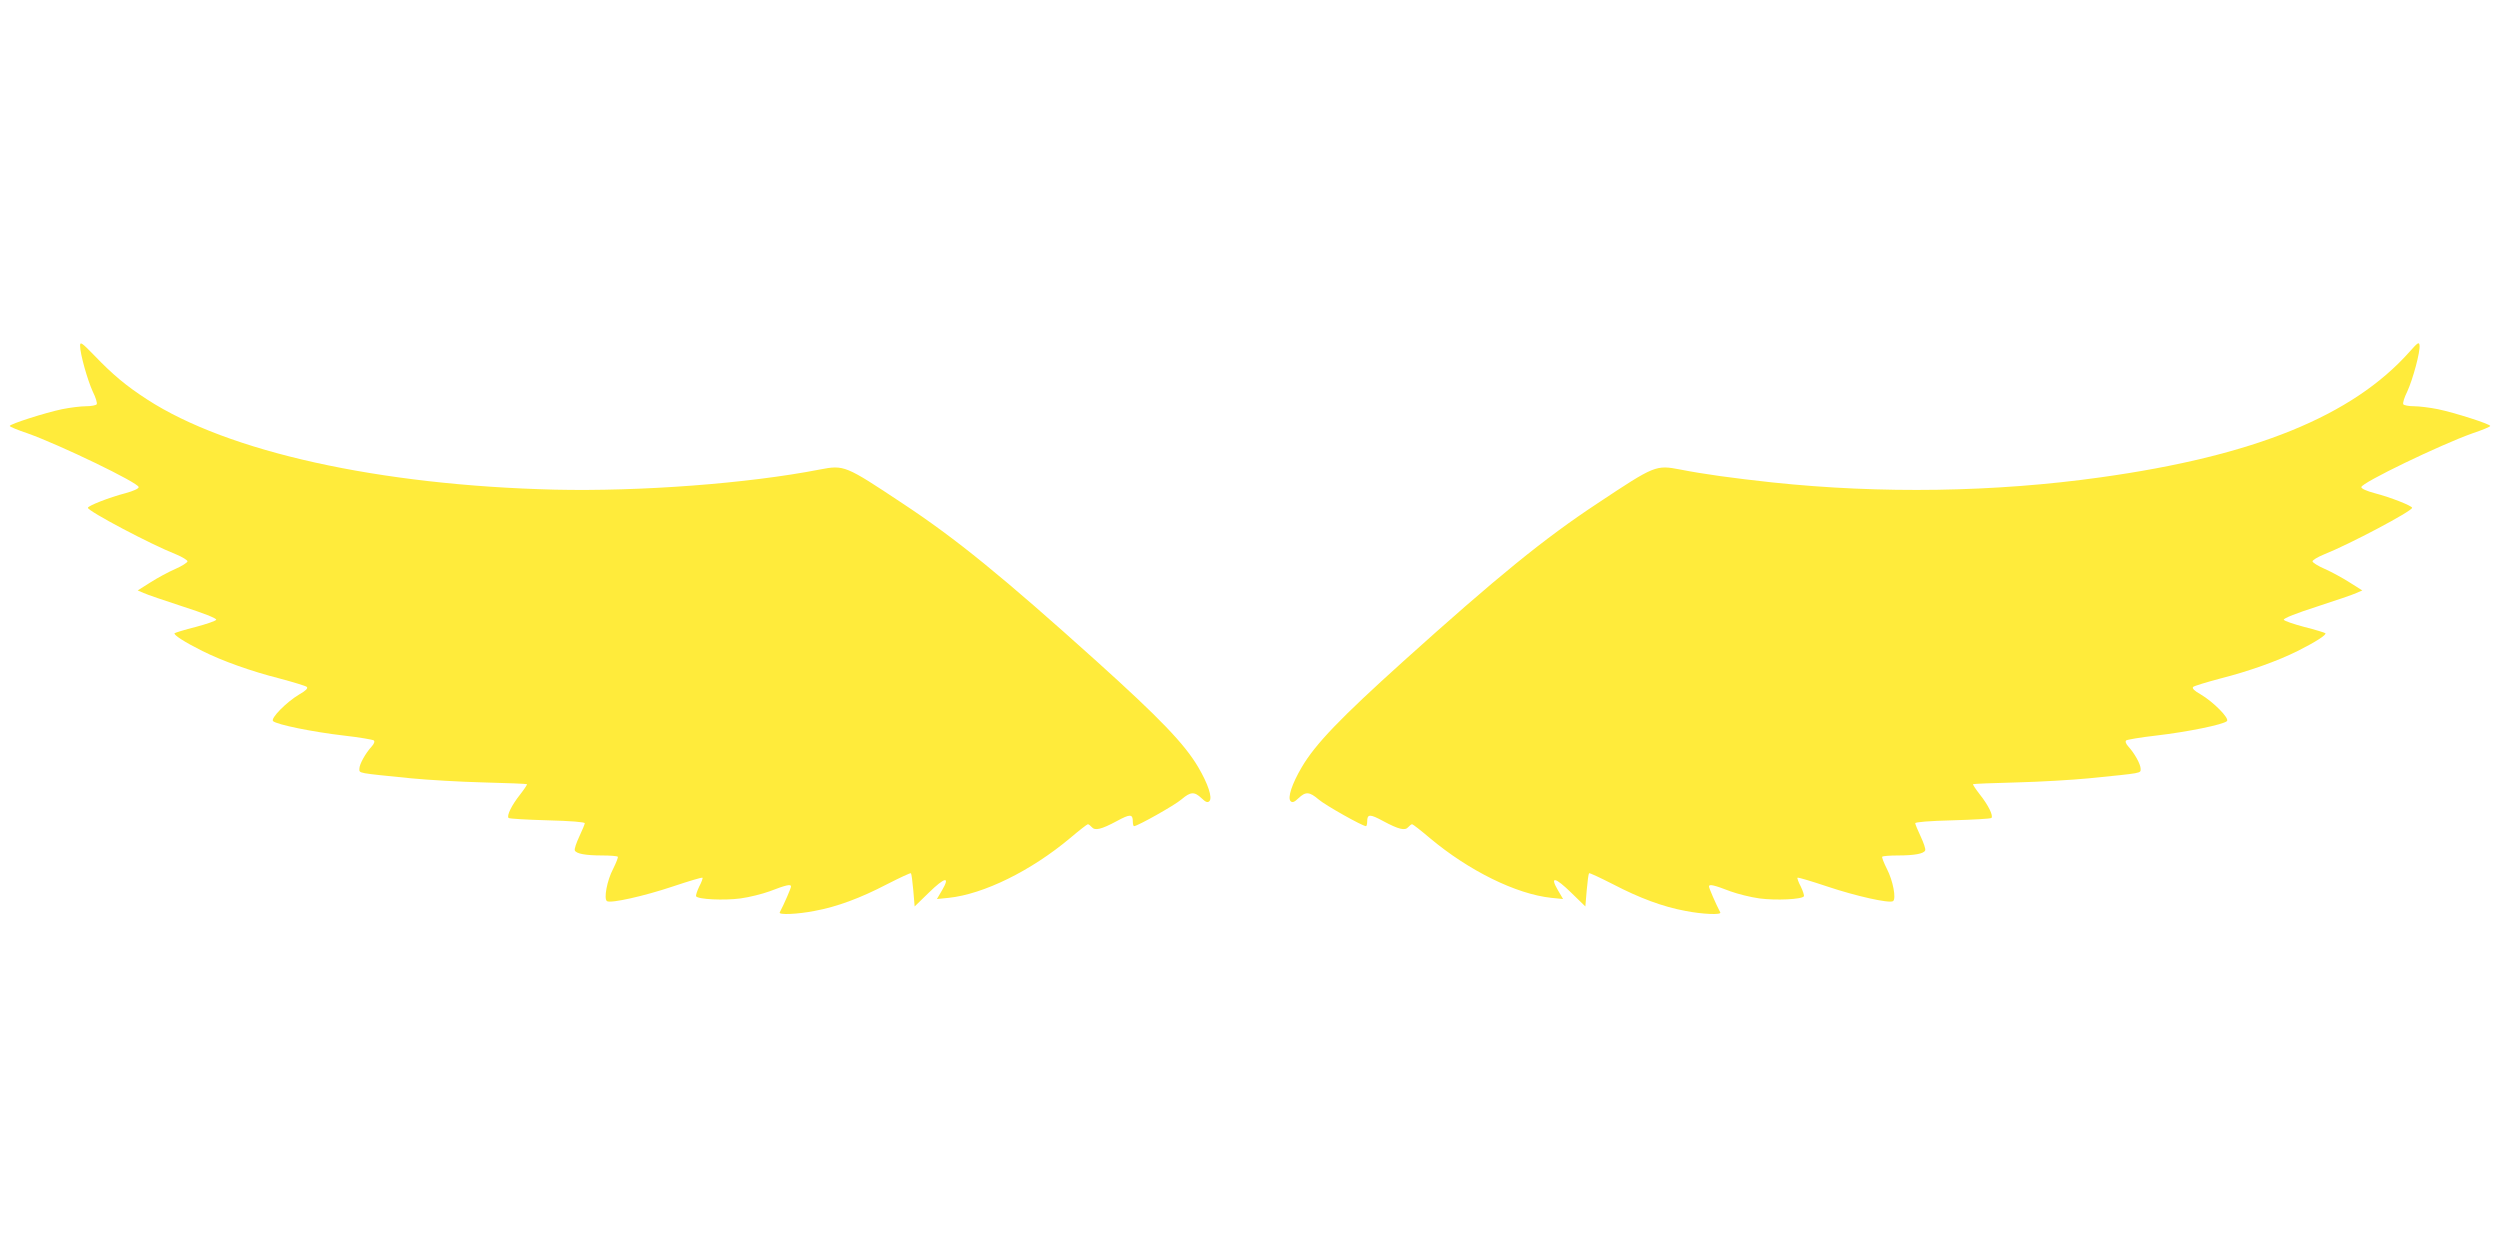 <?xml version="1.0" standalone="no"?>
<!DOCTYPE svg PUBLIC "-//W3C//DTD SVG 20010904//EN"
 "http://www.w3.org/TR/2001/REC-SVG-20010904/DTD/svg10.dtd">
<svg version="1.0" xmlns="http://www.w3.org/2000/svg"
 width="1280pt" height="640pt" viewBox="0 0 1280 640"
 preserveAspectRatio="xMidYMid meet">
<g transform="translate(0,640) scale(0.1,-0.1)"
fill="#ffeb3b" stroke="none">
<path d="M410 4630 c0 -42 38 -176 65 -235 15 -30 24 -59 20 -65 -3 -5 -28
-10 -55 -10 -27 0 -82 -7 -122 -15 -86 -18 -268 -76 -268 -86 0 -4 41 -21 92
-38 163 -58 568 -253 568 -275 0 -8 -27 -20 -67 -31 -85 -22 -193 -65 -193
-75 0 -17 321 -187 453 -239 31 -13 57 -29 57 -35 0 -6 -28 -24 -62 -39 -35
-15 -92 -46 -128 -69 l-65 -41 30 -13 c17 -8 108 -39 203 -70 100 -32 172 -60
169 -67 -2 -6 -49 -22 -105 -37 -56 -14 -104 -29 -108 -32 -7 -8 50 -45 142
-91 102 -51 250 -104 396 -141 71 -19 134 -38 139 -43 7 -7 -6 -20 -38 -38
-66 -39 -149 -123 -135 -137 18 -18 206 -56 362 -74 80 -9 149 -21 154 -25 6
-5 1 -18 -11 -31 -32 -35 -63 -91 -63 -114 0 -24 -13 -21 265 -49 83 -8 249
-18 370 -21 121 -3 221 -7 223 -9 2 -2 -14 -26 -35 -53 -43 -54 -70 -109 -59
-120 4 -4 94 -9 199 -12 119 -3 192 -9 191 -15 0 -5 -13 -36 -28 -68 -15 -32
-26 -64 -23 -71 7 -17 54 -26 142 -26 39 0 74 -3 78 -6 3 -3 -8 -31 -24 -63
-31 -59 -49 -154 -31 -165 20 -12 190 26 336 75 81 27 150 48 153 45 2 -2 -5
-23 -17 -45 -11 -23 -18 -45 -16 -50 10 -16 144 -22 227 -11 45 6 112 23 148
36 86 33 111 39 111 25 0 -8 -34 -87 -58 -133 -6 -13 92 -9 178 8 115 21 236
66 372 137 65 33 120 59 122 56 3 -3 8 -42 12 -87 l7 -83 73 71 c82 80 110 85
68 13 l-27 -46 60 6 c180 19 423 139 622 306 46 39 87 71 91 71 4 0 13 -7 20
-15 16 -19 48 -12 128 31 68 37 82 37 82 -2 0 -13 3 -24 6 -24 18 0 210 108
243 137 47 40 66 41 103 6 21 -20 31 -24 40 -15 17 17 -7 89 -57 174 -70 119
-197 251 -521 543 -480 432 -719 627 -995 809 -292 194 -297 196 -422 172
-369 -72 -921 -113 -1357 -103 -898 22 -1673 193 -2087 462 -108 70 -176 127
-270 225 -64 66 -73 72 -73 50z"/>
<path d="M12337 4599 c-293 -329 -794 -533 -1582 -643 -542 -76 -1124 -85
-1681 -26 -202 22 -349 42 -471 66 -125 24 -130 22 -422 -172 -276 -182 -515
-377 -995 -809 -324 -292 -451 -424 -521 -543 -50 -85 -74 -157 -57 -174 9 -9
19 -5 40 15 37 35 56 34 103 -6 33 -29 225 -137 243 -137 3 0 6 11 6 24 0 39
14 39 82 2 80 -43 112 -50 128 -31 7 8 16 15 20 15 4 0 45 -32 91 -71 199
-167 442 -287 622 -306 l60 -6 -27 46 c-42 72 -14 67 68 -13 l73 -71 7 83 c4
45 9 84 12 87 2 3 57 -23 122 -56 136 -71 257 -116 372 -137 86 -17 184 -21
178 -8 -24 46 -58 125 -58 133 0 14 25 8 111 -25 36 -13 103 -30 148 -36 83
-11 217 -5 227 11 2 5 -5 27 -16 50 -12 22 -19 43 -17 45 3 3 72 -18 153 -45
146 -49 316 -87 336 -75 18 11 0 106 -31 165 -16 32 -27 60 -24 63 4 3 39 6
78 6 88 0 135 9 142 26 3 7 -8 39 -23 71 -15 32 -28 63 -28 68 -1 6 72 12 191
15 105 3 195 8 199 12 11 11 -16 66 -59 120 -21 27 -37 51 -35 53 2 2 102 6
223 9 121 3 288 13 370 21 278 28 265 25 265 49 0 23 -31 79 -63 114 -12 13
-17 26 -11 31 5 4 74 16 154 25 156 18 344 56 362 74 14 14 -69 98 -135 137
-32 18 -45 31 -38 38 5 5 68 24 139 43 146 37 294 90 396 141 92 46 149 83
142 91 -4 3 -52 18 -108 32 -56 15 -103 31 -105 37 -3 7 69 35 169 67 95 31
187 62 203 70 l30 13 -65 41 c-36 23 -93 54 -127 69 -35 15 -63 33 -63 39 0 6
26 22 58 35 131 52 452 222 452 239 0 10 -108 53 -192 75 -41 11 -68 23 -68
31 0 22 405 217 568 275 51 17 92 34 92 38 0 10 -182 68 -268 86 -40 8 -95 15
-122 15 -27 0 -52 5 -55 10 -4 6 5 35 20 65 29 63 68 207 63 238 -3 18 -10 12
-51 -34z"/>
</g>
</svg>

